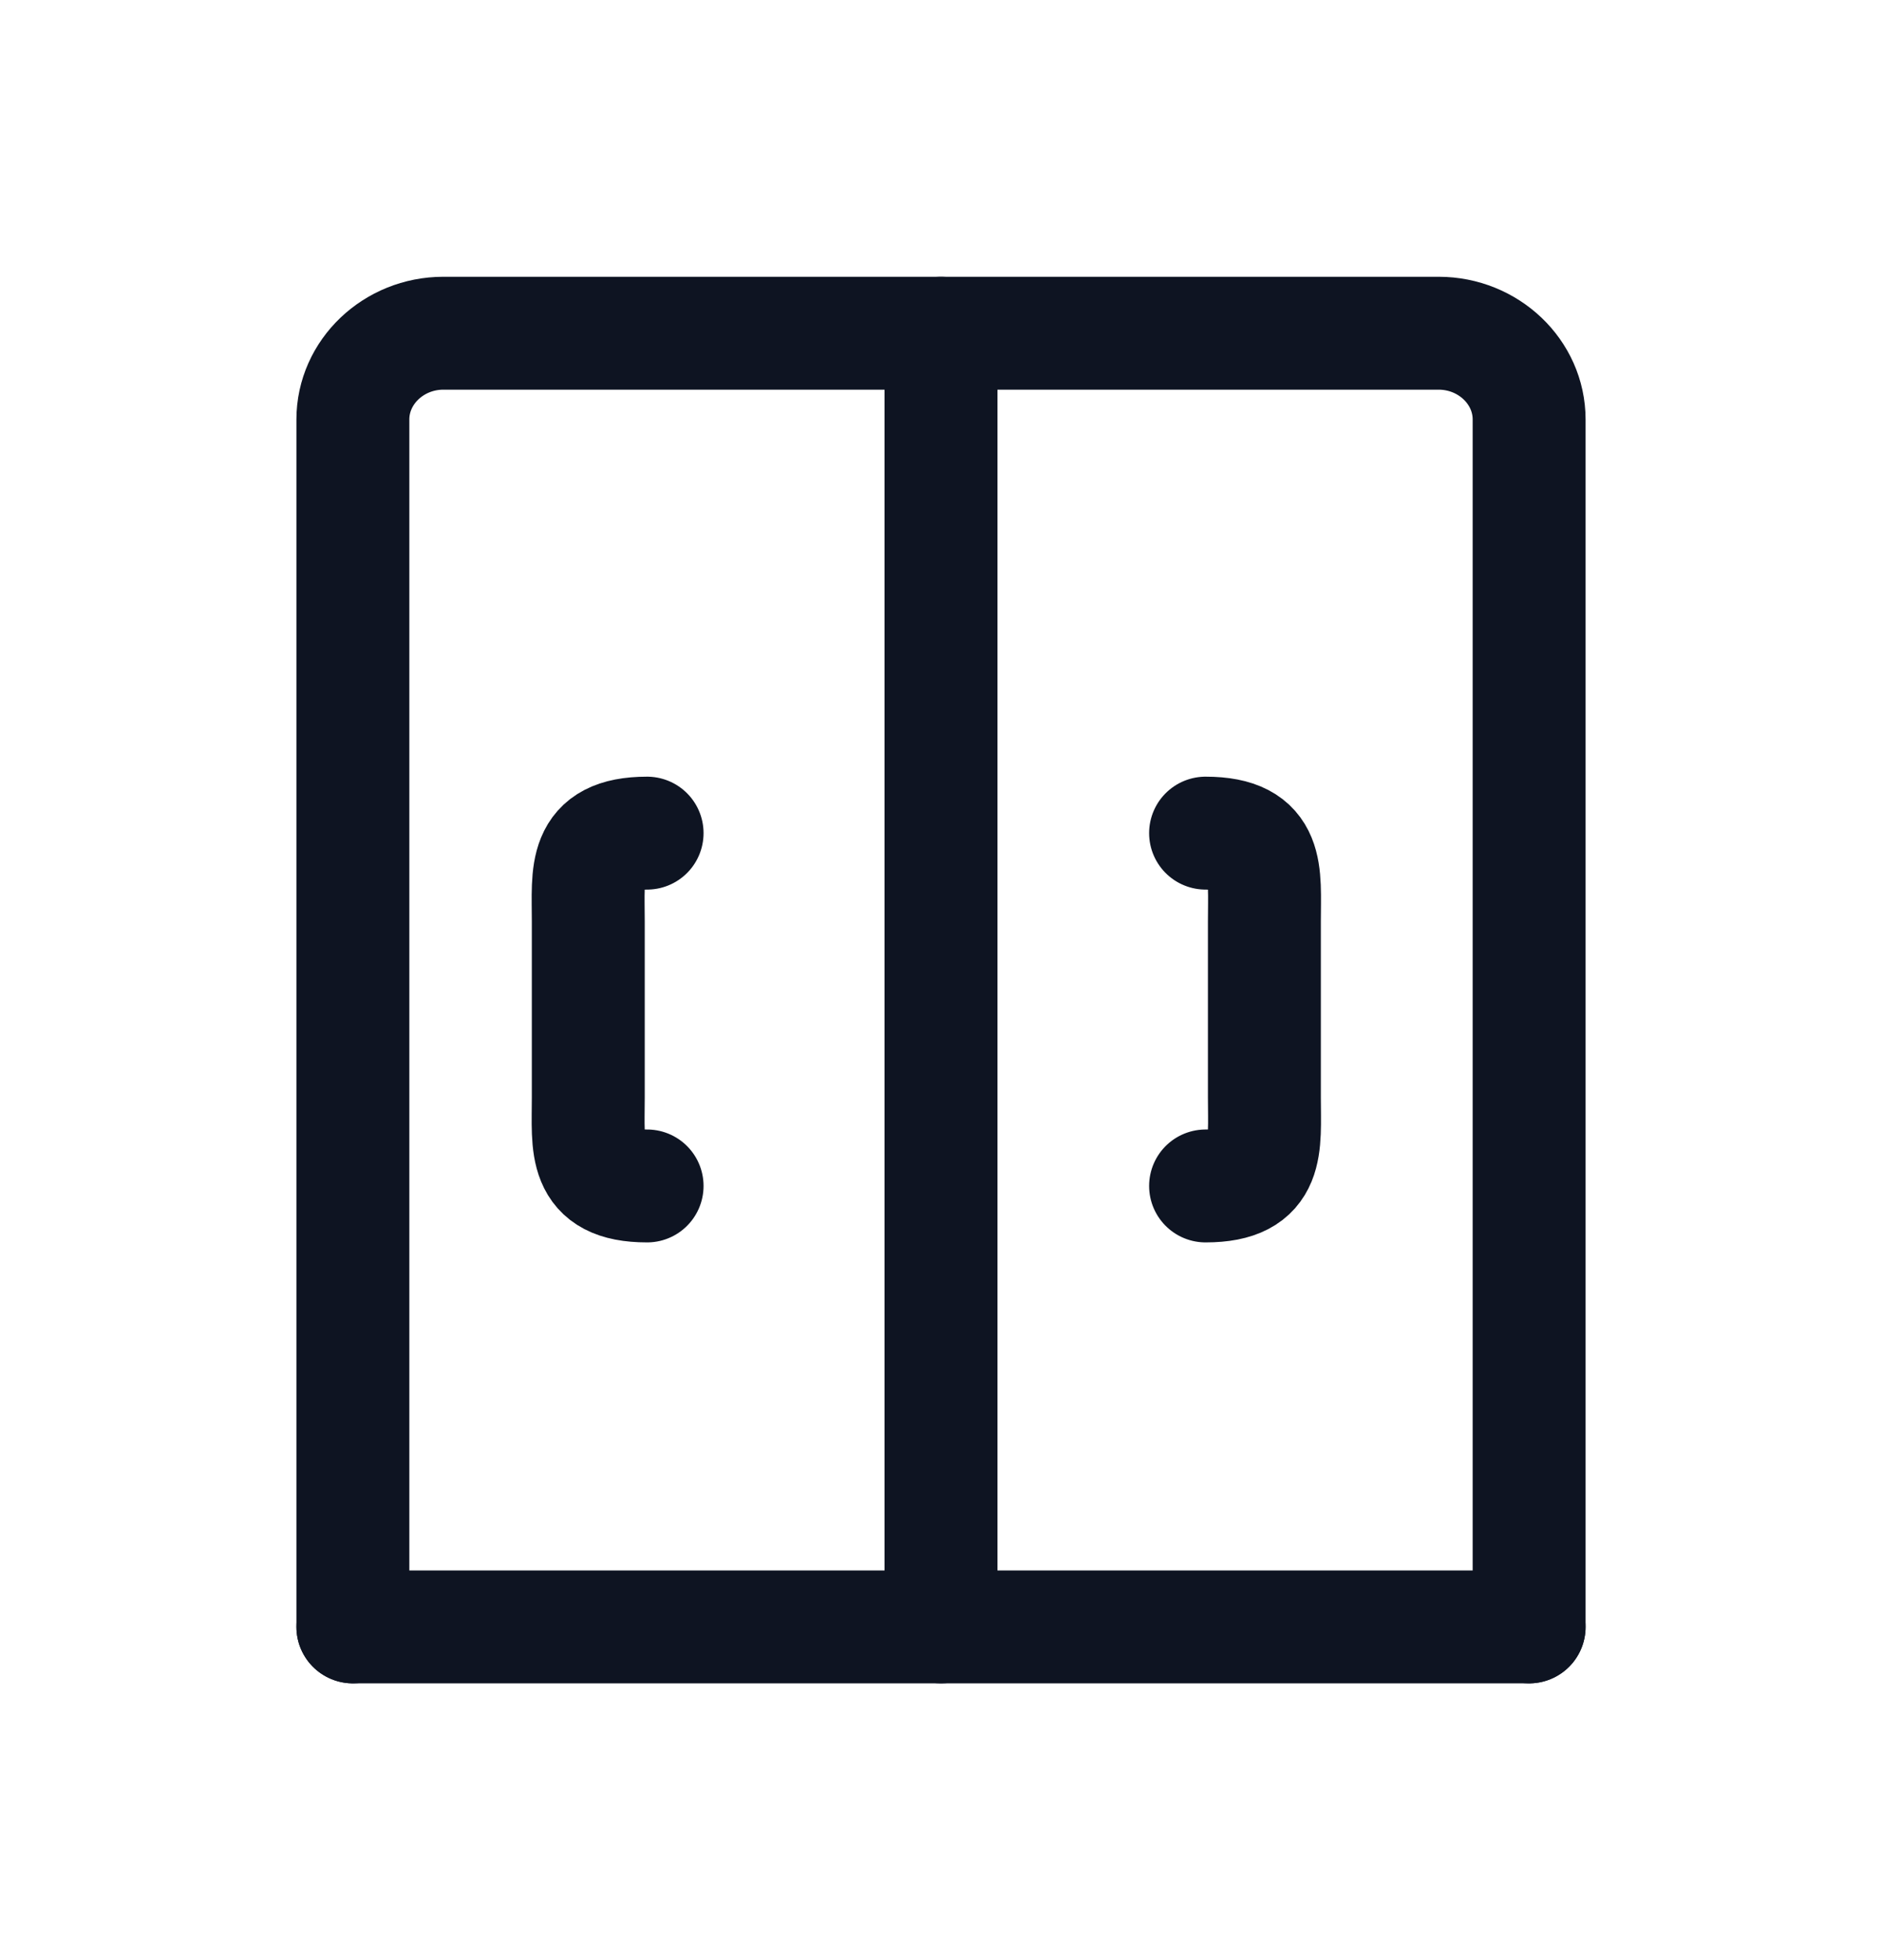 <?xml version="1.0" encoding="UTF-8"?> <svg xmlns="http://www.w3.org/2000/svg" width="24" height="25" viewBox="0 0 24 25" fill="none"><path d="M4.5 20.75V5.35C4.5 4.745 5.019 4.25 5.654 4.25H18.346C18.981 4.25 19.5 4.745 19.5 5.35V20.75" stroke="#0E1422" stroke-width="1.44" stroke-miterlimit="10" stroke-linecap="round" stroke-linejoin="round"></path><path d="M12 20.75L12 4.25" stroke="#0E1422" stroke-width="1.44" stroke-miterlimit="10" stroke-linecap="round" stroke-linejoin="round"></path><path d="M15.374 15.126C16.203 15.126 16.124 14.622 16.124 13.999L16.124 14.001L16.124 11.751C16.124 11.129 16.203 10.626 15.374 10.626" stroke="#0E1422" stroke-width="1.44" stroke-miterlimit="10" stroke-linecap="round" stroke-linejoin="round"></path><path d="M8.252 15.126C7.423 15.126 7.502 14.622 7.502 13.999L7.502 14.001L7.502 11.751C7.502 11.129 7.423 10.626 8.252 10.626" stroke="#0E1422" stroke-width="1.44" stroke-miterlimit="10" stroke-linecap="round" stroke-linejoin="round"></path><path d="M19.5 20.75H4.5" stroke="#0E1422" stroke-width="1.44" stroke-miterlimit="10" stroke-linecap="round" stroke-linejoin="round"></path></svg> 